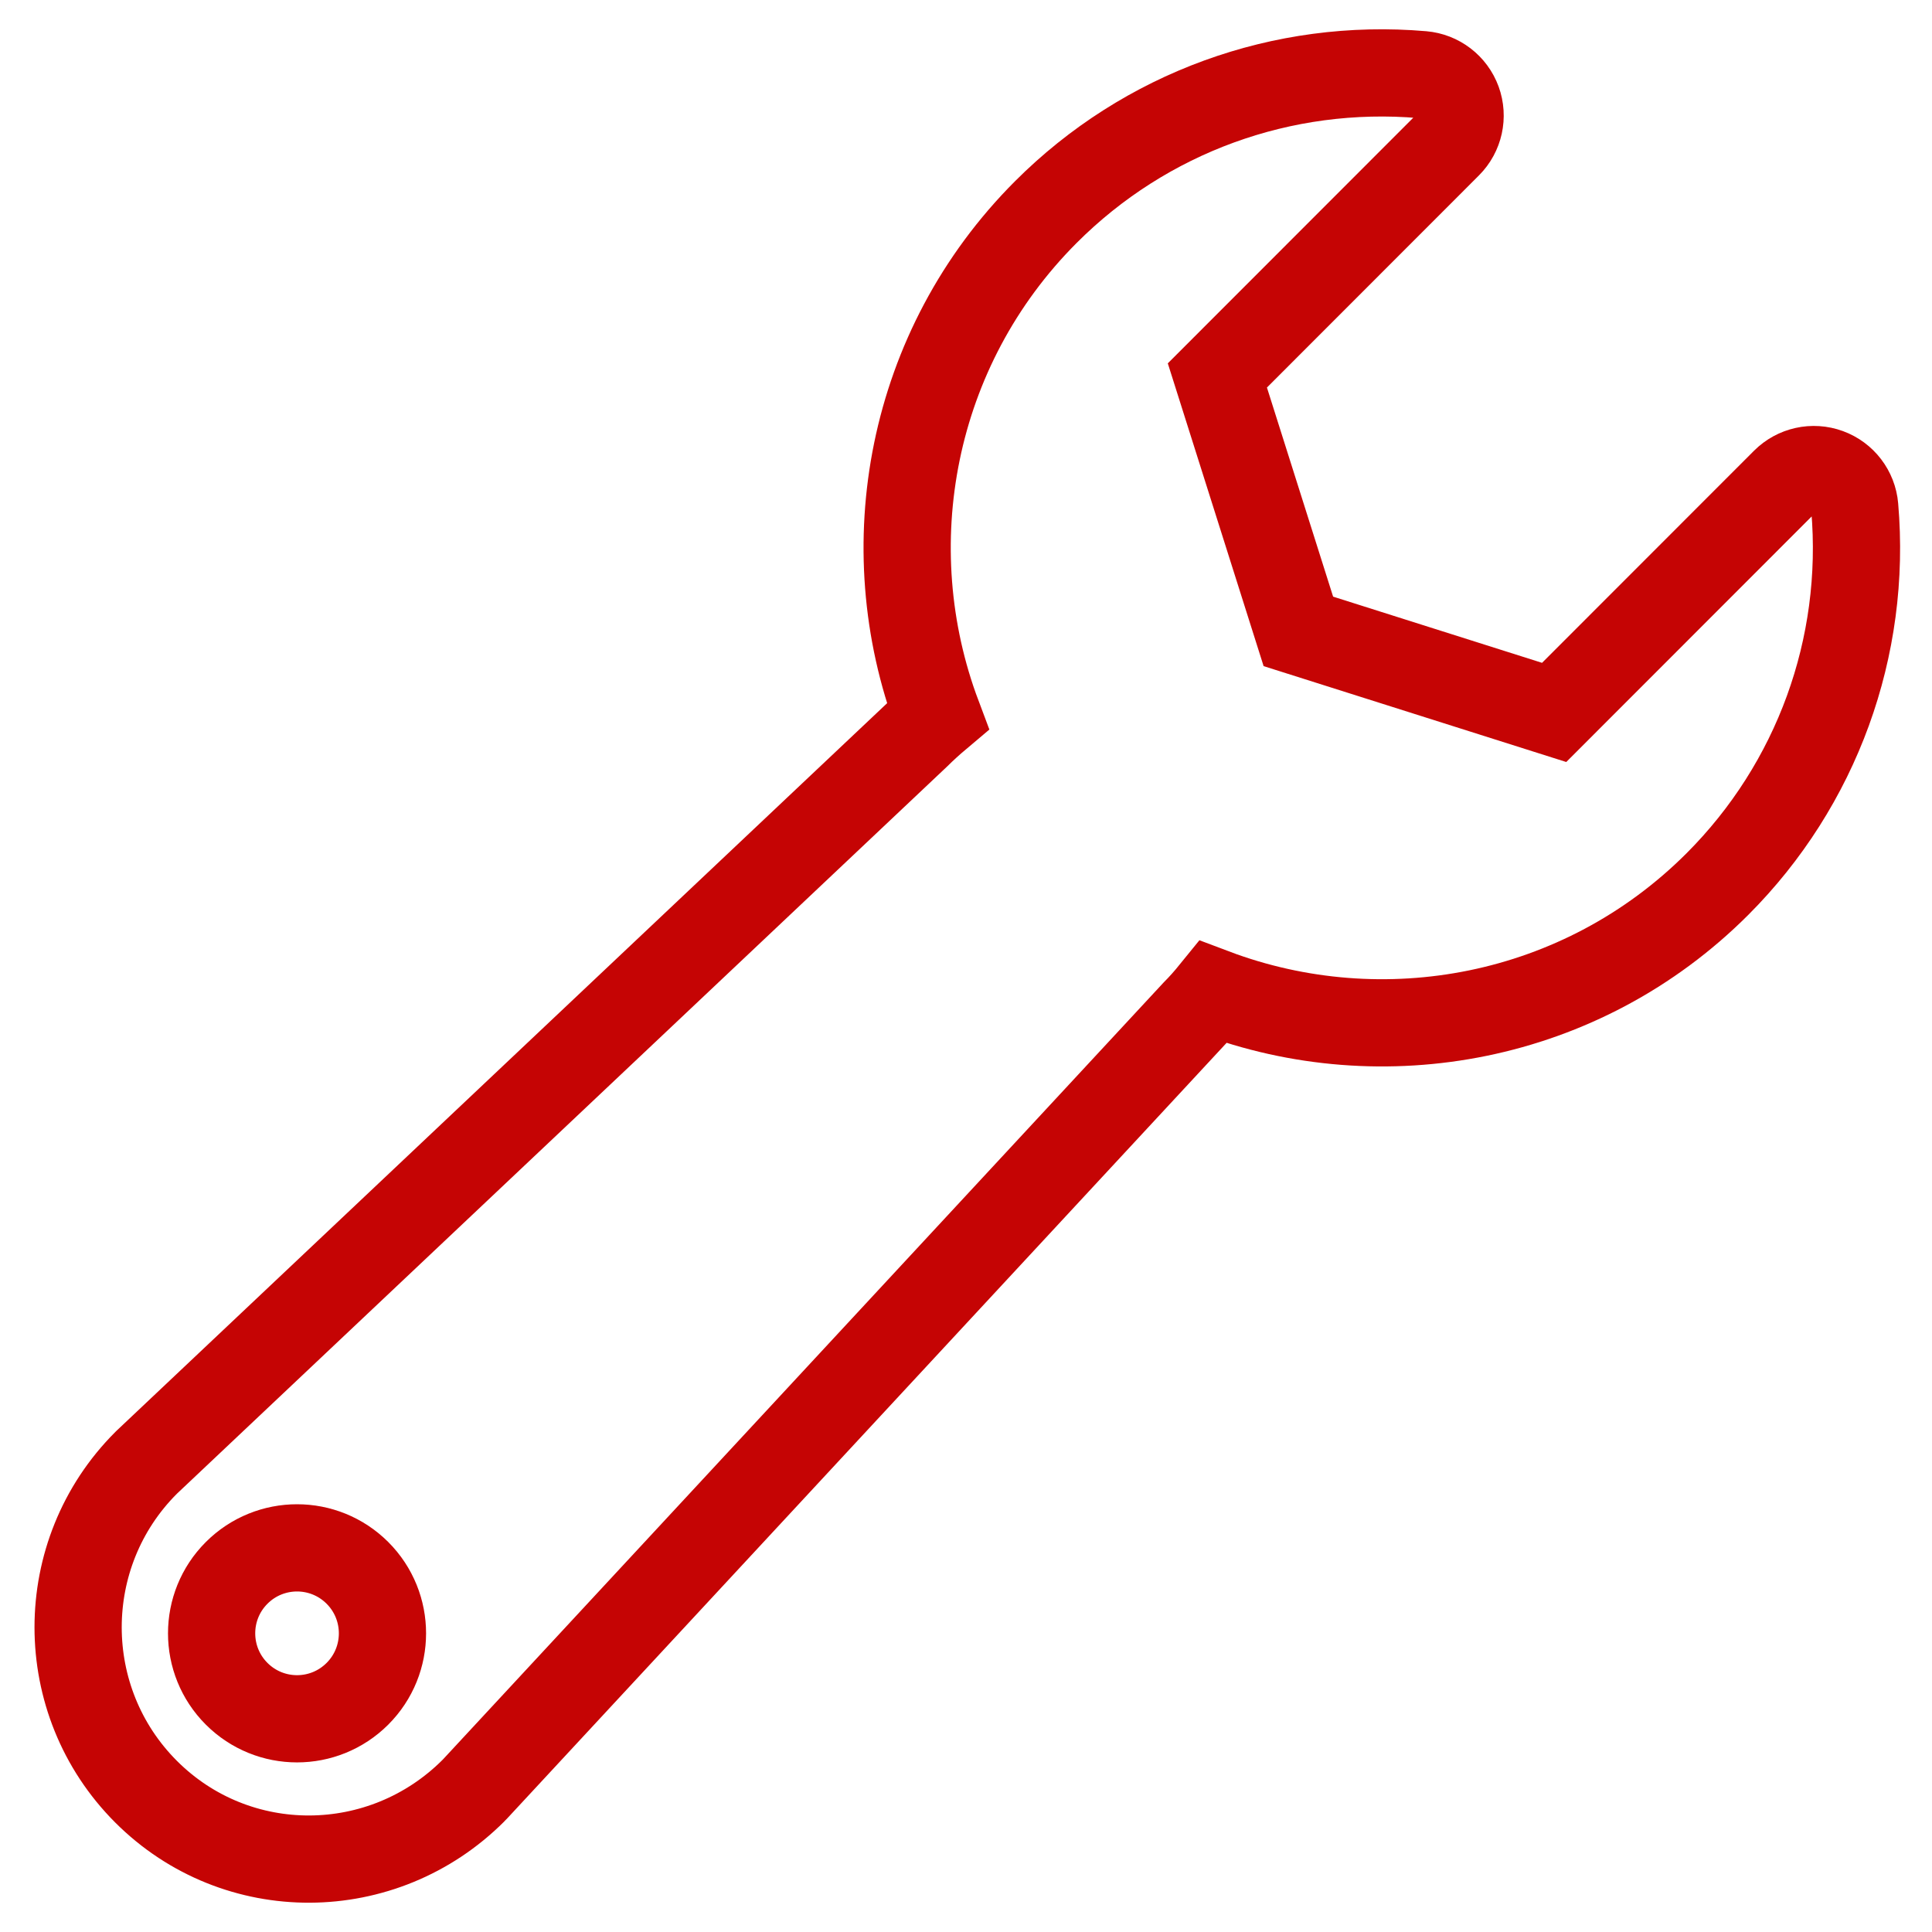 <svg width="742" height="742" viewBox="0 0 742 742" fill="none" xmlns="http://www.w3.org/2000/svg">
<path d="M712.318 194.737C711.792 188.631 707.773 183.385 702.03 181.293C696.273 179.188 689.828 180.621 685.497 184.947L596.883 273.61L498.646 242.487L467.541 144.191L556.157 55.521C560.494 51.186 561.908 44.736 559.819 38.986C557.709 33.224 552.479 29.21 546.363 28.681C492.546 24.041 439.814 43.268 401.689 81.422C349.474 133.674 335.646 209.976 360.132 275.014C357.456 277.271 354.815 279.661 352.21 282.239L56.41 561.529C56.306 561.631 56.203 561.742 56.09 561.842C21.303 596.652 21.303 653.29 56.09 688.106C90.883 722.913 147.073 722.489 181.854 687.68C182.004 687.54 182.141 687.4 182.278 687.244L458.963 388.959C461.485 386.424 463.827 383.772 466.035 381.049C531.051 405.595 607.355 391.791 659.617 339.505C697.733 301.348 716.961 248.58 712.318 194.737ZM137.279 650.502C124.46 663.326 103.699 663.318 90.882 650.502C78.069 637.69 78.069 616.899 90.882 604.083C103.699 591.267 124.46 591.267 137.279 604.083C150.092 616.899 150.092 637.69 137.279 650.502Z" stroke="#C50404" stroke-width="33.5"/>
</svg>
